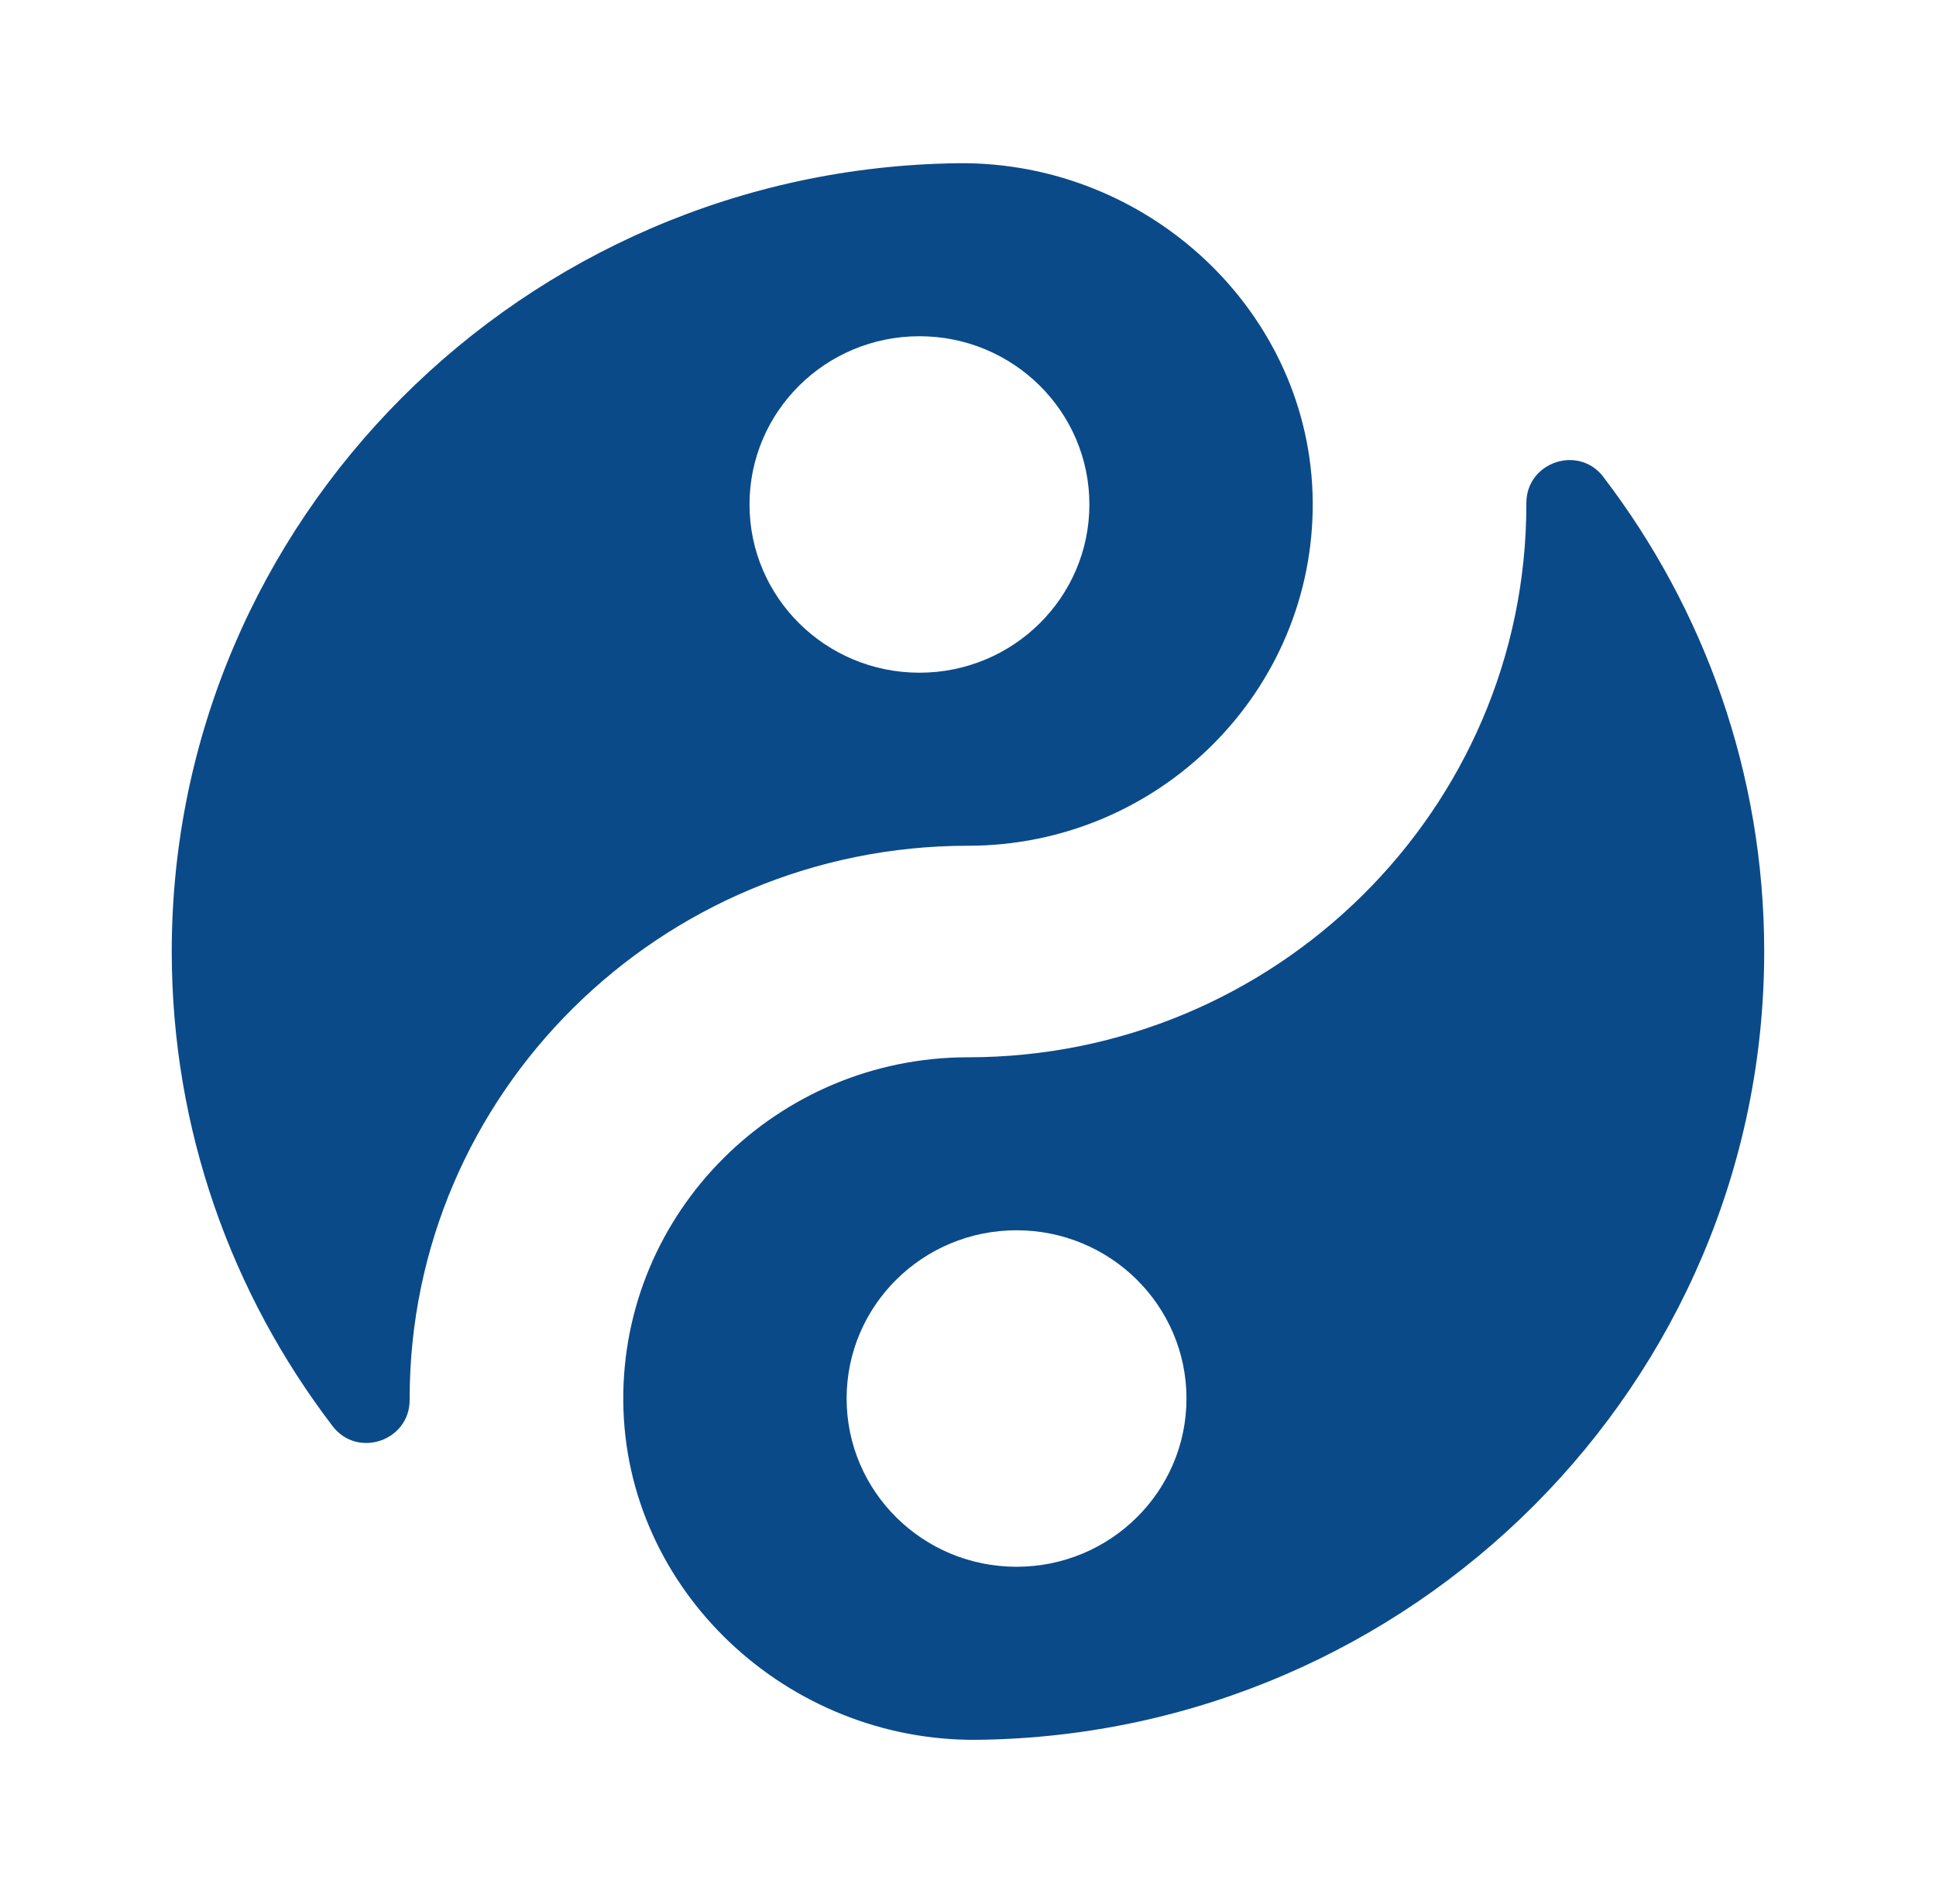 <svg width="122" height="120" viewBox="0 0 122 120" fill="none" xmlns="http://www.w3.org/2000/svg">
<g clip-path="url(#clip0_522_7411)">
<path d="M60.351 10.288C32.984 10.633 10.823 32.788 10.823 59.968C10.823 71.189 14.599 81.553 20.959 89.881C22.532 91.938 25.821 90.805 25.815 88.227C25.815 88.199 25.815 88.172 25.815 88.142C25.815 68.932 41.599 53.303 61 53.303C73.036 53.303 82.818 43.56 82.723 31.621C82.628 19.712 72.382 10.139 60.351 10.288ZM57.94 42.397C52.026 42.397 47.232 37.65 47.232 31.794C47.232 25.938 52.026 21.191 57.94 21.191C63.855 21.191 68.649 25.938 68.649 31.794C68.649 37.65 63.855 42.397 57.94 42.397Z" fill="#0B4A89"/>
<path d="M101.04 30.058C99.468 28.001 96.179 29.134 96.185 31.712C96.185 31.739 96.185 31.767 96.185 31.797C96.185 51.007 80.401 66.635 61 66.635C48.964 66.635 39.182 76.378 39.277 88.317C39.372 100.226 49.618 109.802 61.646 109.651C89.016 109.305 111.174 87.154 111.174 59.971C111.174 48.75 107.398 38.386 101.037 30.058H101.04ZM64.06 98.745C58.145 98.745 53.351 93.998 53.351 88.142C53.351 82.286 58.145 77.538 64.06 77.538C69.974 77.538 74.768 82.286 74.768 88.142C74.768 93.998 69.974 98.745 64.06 98.745Z" fill="#0B4A89"/>
</g>
<defs>
<clipPath id="clip0_522_7411">
<rect width="100.354" height="99.36" fill="white" transform="translate(10.823 10.288)"/>
</clipPath>
</defs>
</svg>
